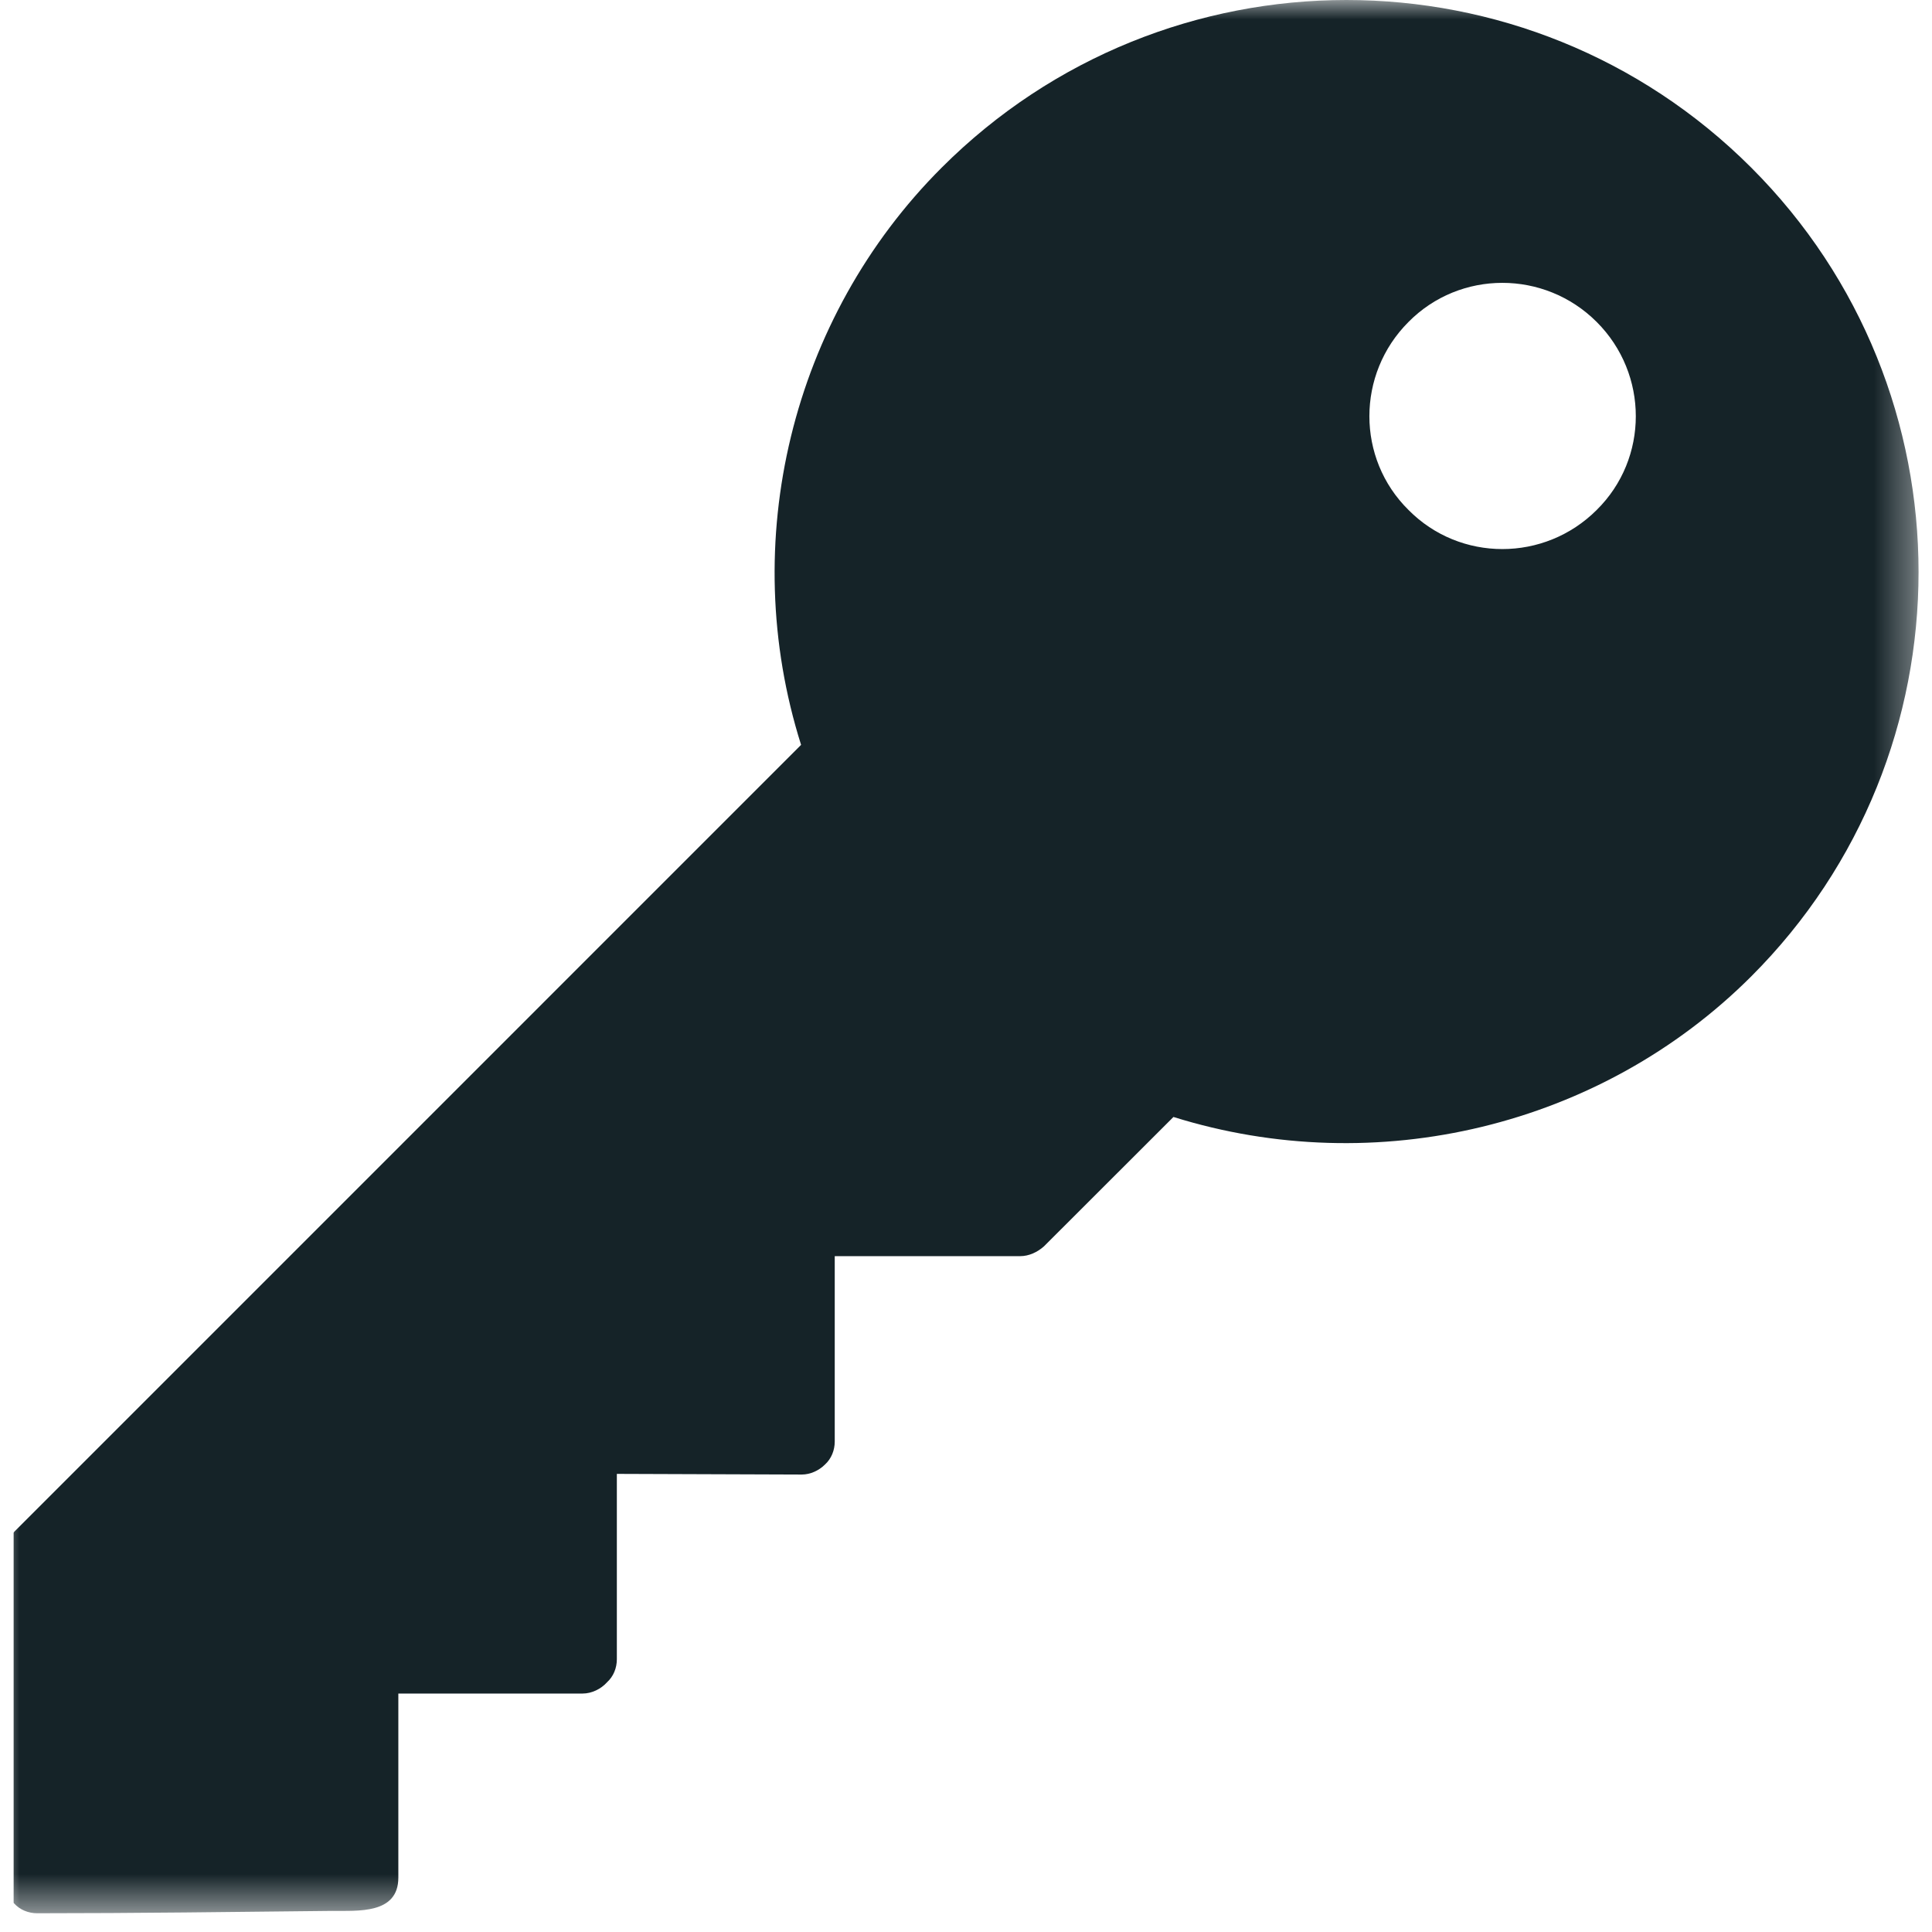 <svg width="50" height="50" viewBox="0 0 50 50" fill="none" xmlns="http://www.w3.org/2000/svg">
<g clip-path="url(#clip0_214_189)">
<g clip-path="url(#clip1_214_189)">
<mask id="mask0_214_189" style="mask-type:luminance" maskUnits="userSpaceOnUse" x="0" y="0" width="50" height="50">
<path d="M0 0H49.651V49.515H0V0Z" fill="white"/>
</mask>
<g mask="url(#mask0_214_189)">
<path d="M34.846 0C31.053 0 27.259 1.451 24.372 4.337C20.475 8.23 19.075 14.035 20.732 19.277L0.432 39.578C0.261 39.732 0.176 39.953 0.176 40.175L0.107 48.661C0.107 48.883 0.193 49.105 0.364 49.259C0.518 49.43 0.74 49.515 0.962 49.515C3.507 49.515 6.053 49.481 8.598 49.454C9.254 49.448 10.309 49.546 10.309 48.593V43.829H15.076C15.316 43.829 15.554 43.71 15.708 43.539C15.879 43.385 15.964 43.163 15.964 42.941V38.144L20.749 38.161C20.971 38.161 21.193 38.058 21.347 37.905C21.518 37.751 21.603 37.529 21.603 37.307V32.509H26.405C26.627 32.509 26.849 32.407 27.02 32.253L30.369 28.907C35.615 30.546 41.425 29.162 45.321 25.27C51.096 19.498 51.096 10.108 45.321 4.337C42.433 1.451 38.64 0 34.846 0ZM41.322 13.198C39.972 14.547 37.785 14.547 36.452 13.198C35.102 11.867 35.102 9.681 36.452 8.332C37.785 6.983 39.972 6.983 41.322 8.332C42.672 9.681 42.672 11.867 41.322 13.198Z" fill="#152328"/>
</g>
</g>
</g>
<defs>
<clipPath id="clip0_214_189">
<rect width="50" height="50" fill="white"/>
</clipPath>
<clipPath id="clip1_214_189">
<rect width="50" height="50" fill="white" transform="translate(0.348)"/>
</clipPath>
</defs>
</svg>
